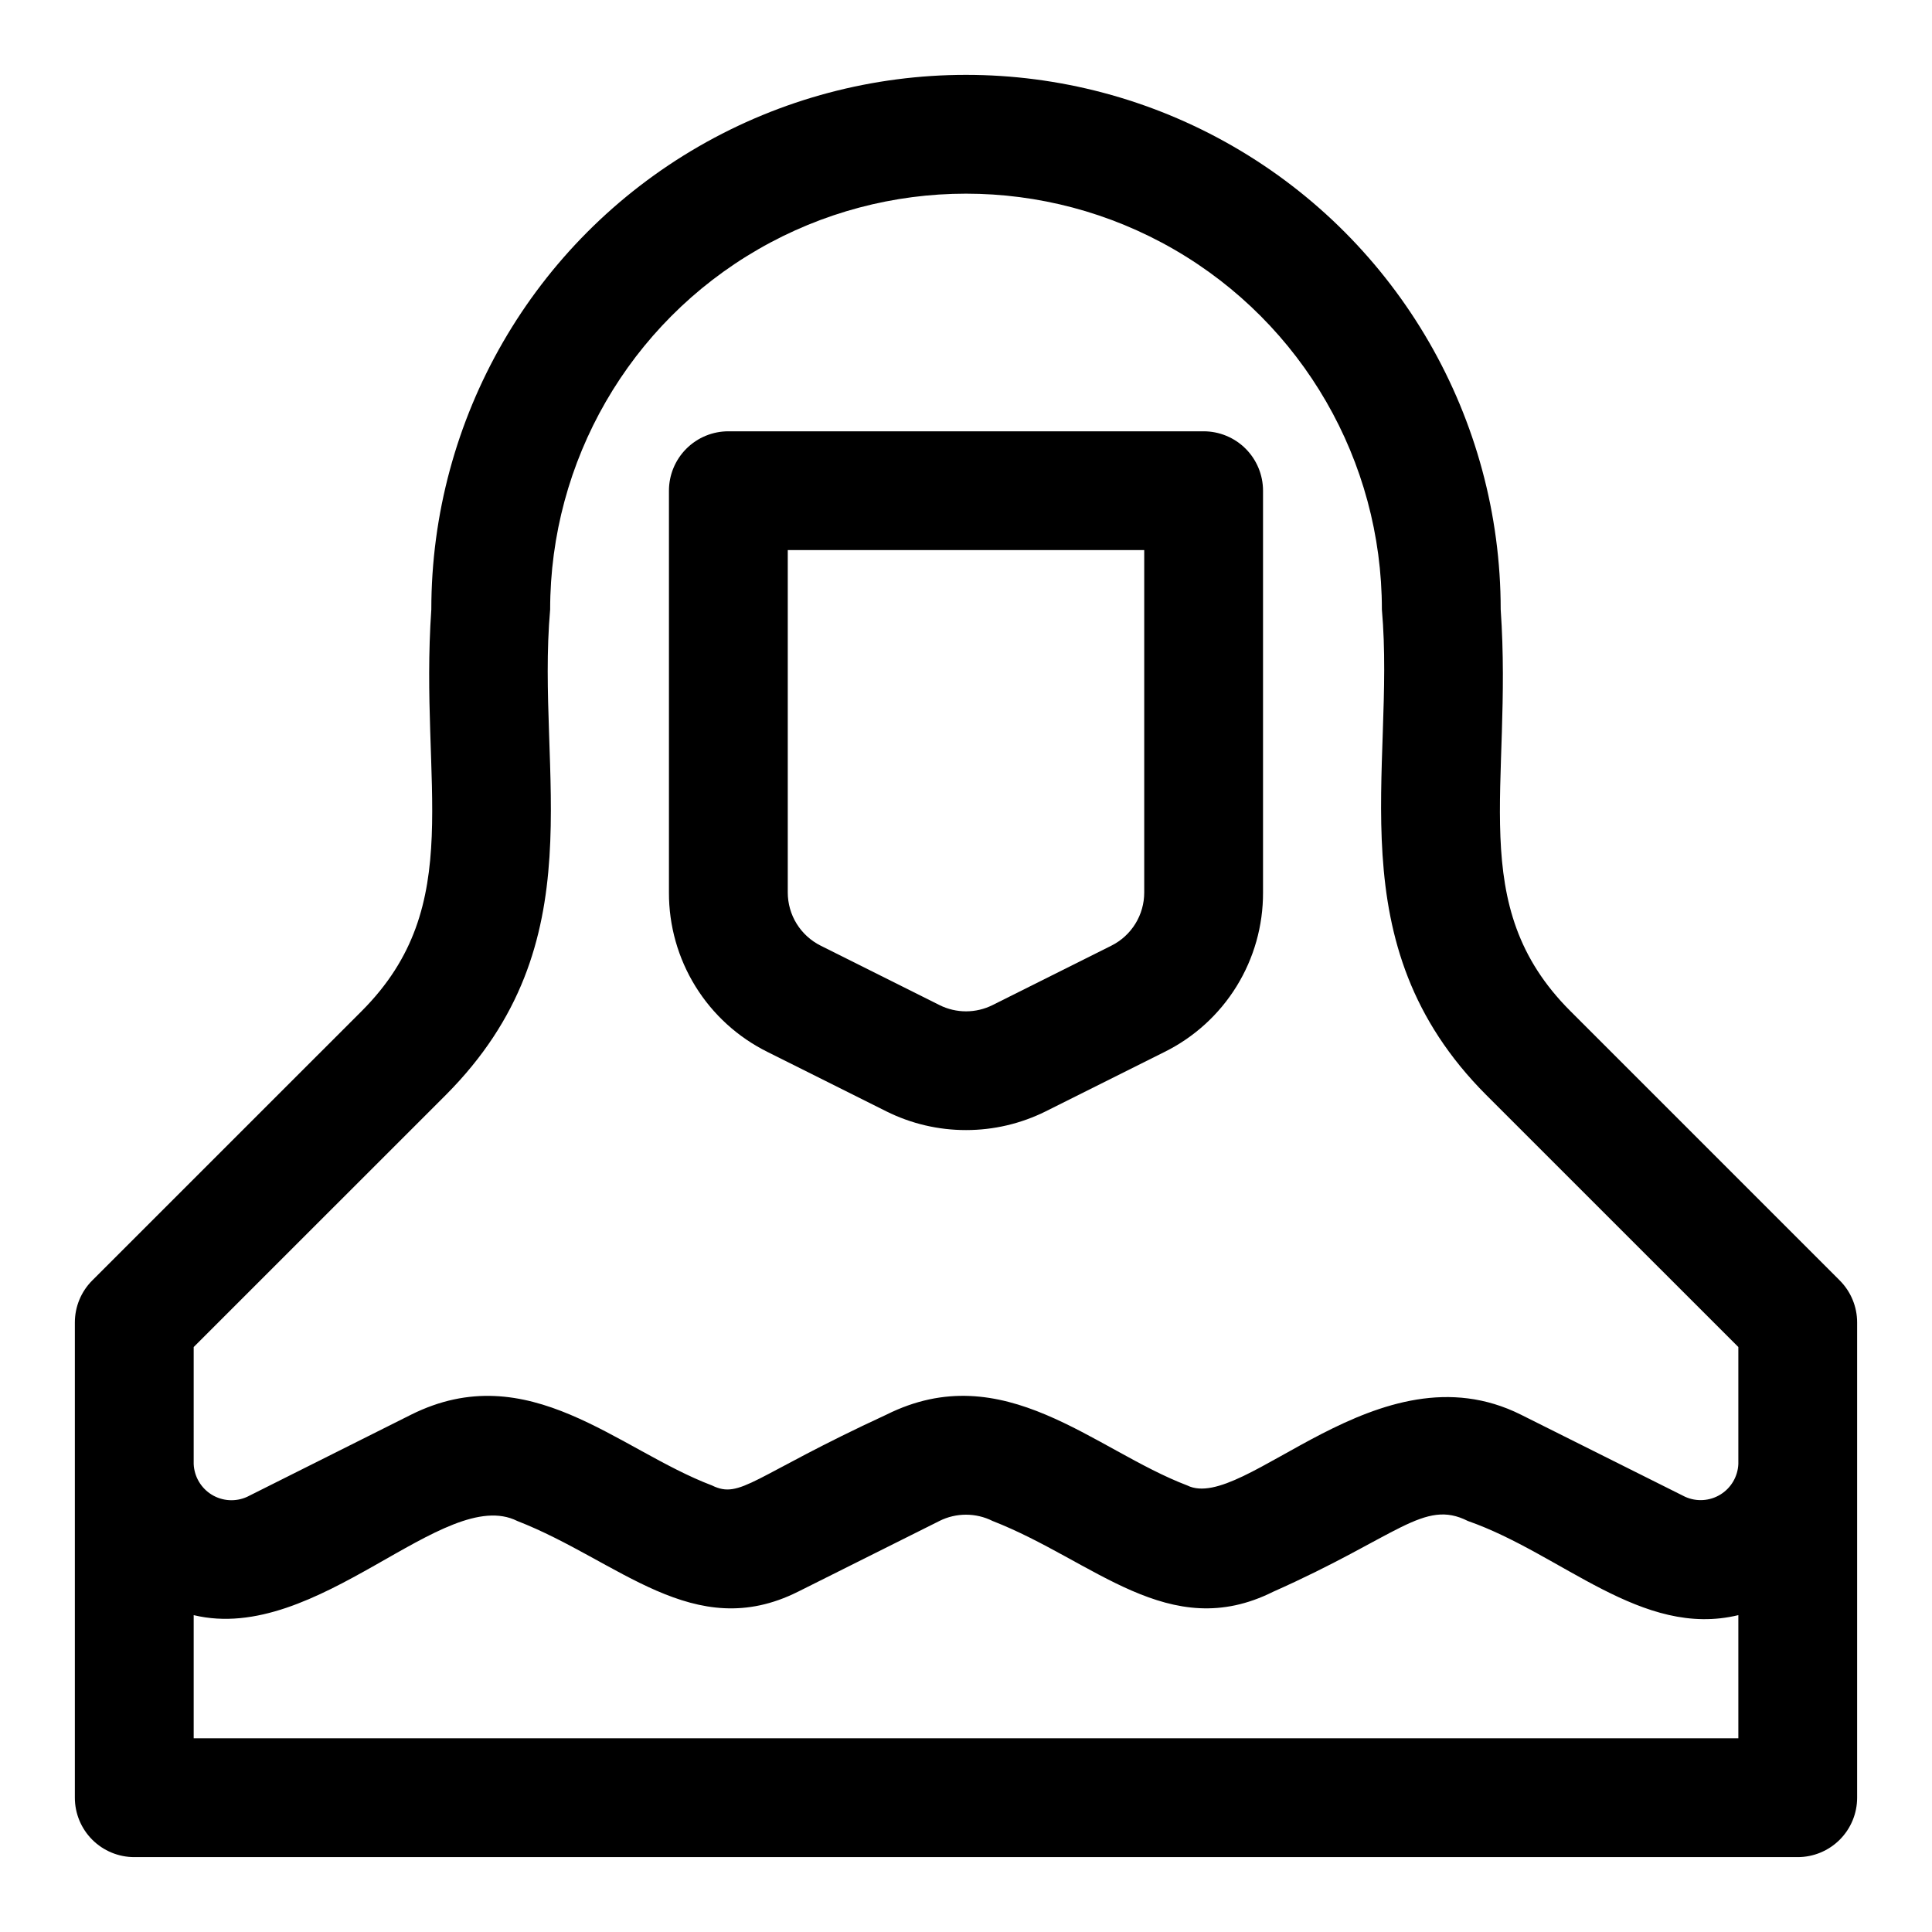 <?xml version="1.0" encoding="UTF-8"?>
<!-- Uploaded to: SVG Repo, www.svgrepo.com, Generator: SVG Repo Mixer Tools -->
<svg fill="#000000" width="800px" height="800px" version="1.1" viewBox="144 144 512 512" xmlns="http://www.w3.org/2000/svg">
 <g>
  <path d="m400 443.48c-7.328 0.008-14.555-1.691-21.113-4.961l-31.488-15.742c-7.867-3.898-14.484-9.922-19.102-17.387-4.617-7.465-7.047-16.078-7.019-24.855v-106.49c0-4.176 1.66-8.18 4.613-11.133 2.953-2.953 6.957-4.613 11.133-4.613h125.95c4.172 0 8.18 1.66 11.133 4.613 2.949 2.953 4.609 6.957 4.609 11.133v106.49c0.031 8.777-2.398 17.387-7.012 24.852-4.613 7.469-11.227 13.492-19.094 17.391l-31.488 15.742h0.004c-6.566 3.266-13.797 4.965-21.129 4.961zm-47.234-153.7v90.75c0.004 2.922 0.816 5.789 2.356 8.273 1.539 2.484 3.738 4.496 6.352 5.801l31.488 15.742v0.004c4.434 2.219 9.656 2.219 14.09 0l31.488-15.742v-0.004c2.613-1.309 4.809-3.316 6.344-5.805 1.535-2.484 2.348-5.348 2.348-8.27v-90.75z"/>
  <path d="m631.55 483.33-71.398-71.398c-28.059-28.059-15.195-59.48-18.453-106.4 0-50.625-27.008-97.402-70.848-122.71-43.844-25.309-97.855-25.309-141.7 0-43.84 25.312-70.848 72.09-70.848 122.71-3.227 46.492 9.668 78.262-18.438 106.4l-71.414 71.398c-2.953 2.953-4.609 6.957-4.613 11.129v125.95c0 4.176 1.66 8.18 4.613 11.133s6.957 4.613 11.133 4.613h440.83c4.176 0 8.18-1.66 11.133-4.613s4.613-6.957 4.613-11.133v-125.95c0-4.172-1.66-8.176-4.613-11.129zm-436.22 17.648 66.801-66.785c40.262-40.398 23.809-85.098 27.664-128.66 0-39.375 21.008-75.758 55.105-95.445 34.098-19.688 76.109-19.688 110.21 0 34.102 19.688 55.105 56.07 55.105 95.445 3.731 42.164-12.484 88.449 27.664 128.66l66.801 66.785v30.984c-0.137 3.316-1.91 6.352-4.734 8.094-2.824 1.746-6.332 1.977-9.355 0.613l-43.516-21.758c-37.785-18.895-73.477 26.137-88.434 18.75-24.797-9.445-48.617-34.305-79.758-18.75-35.52 16.406-38.59 22.5-46.191 18.75-24.938-9.445-48.602-34.289-79.758-18.75l-43.43 21.758c-3.035 1.387-6.562 1.172-9.406-0.574-2.844-1.75-4.629-4.797-4.766-8.133zm409.35 103.69h-409.35v-32.637c32.844 7.871 66.395-34.637 85.758-24.953 26.922 10.5 46.762 32.543 74.375 18.75l37.488-18.75v-0.004c4.434-2.219 9.656-2.219 14.09 0 26.922 10.5 46.762 32.543 74.375 18.75 33.188-14.754 39.926-24.625 51.578-18.75 24.969 8.738 46.098 31.156 71.684 24.953z"/>
 </g>
</svg>